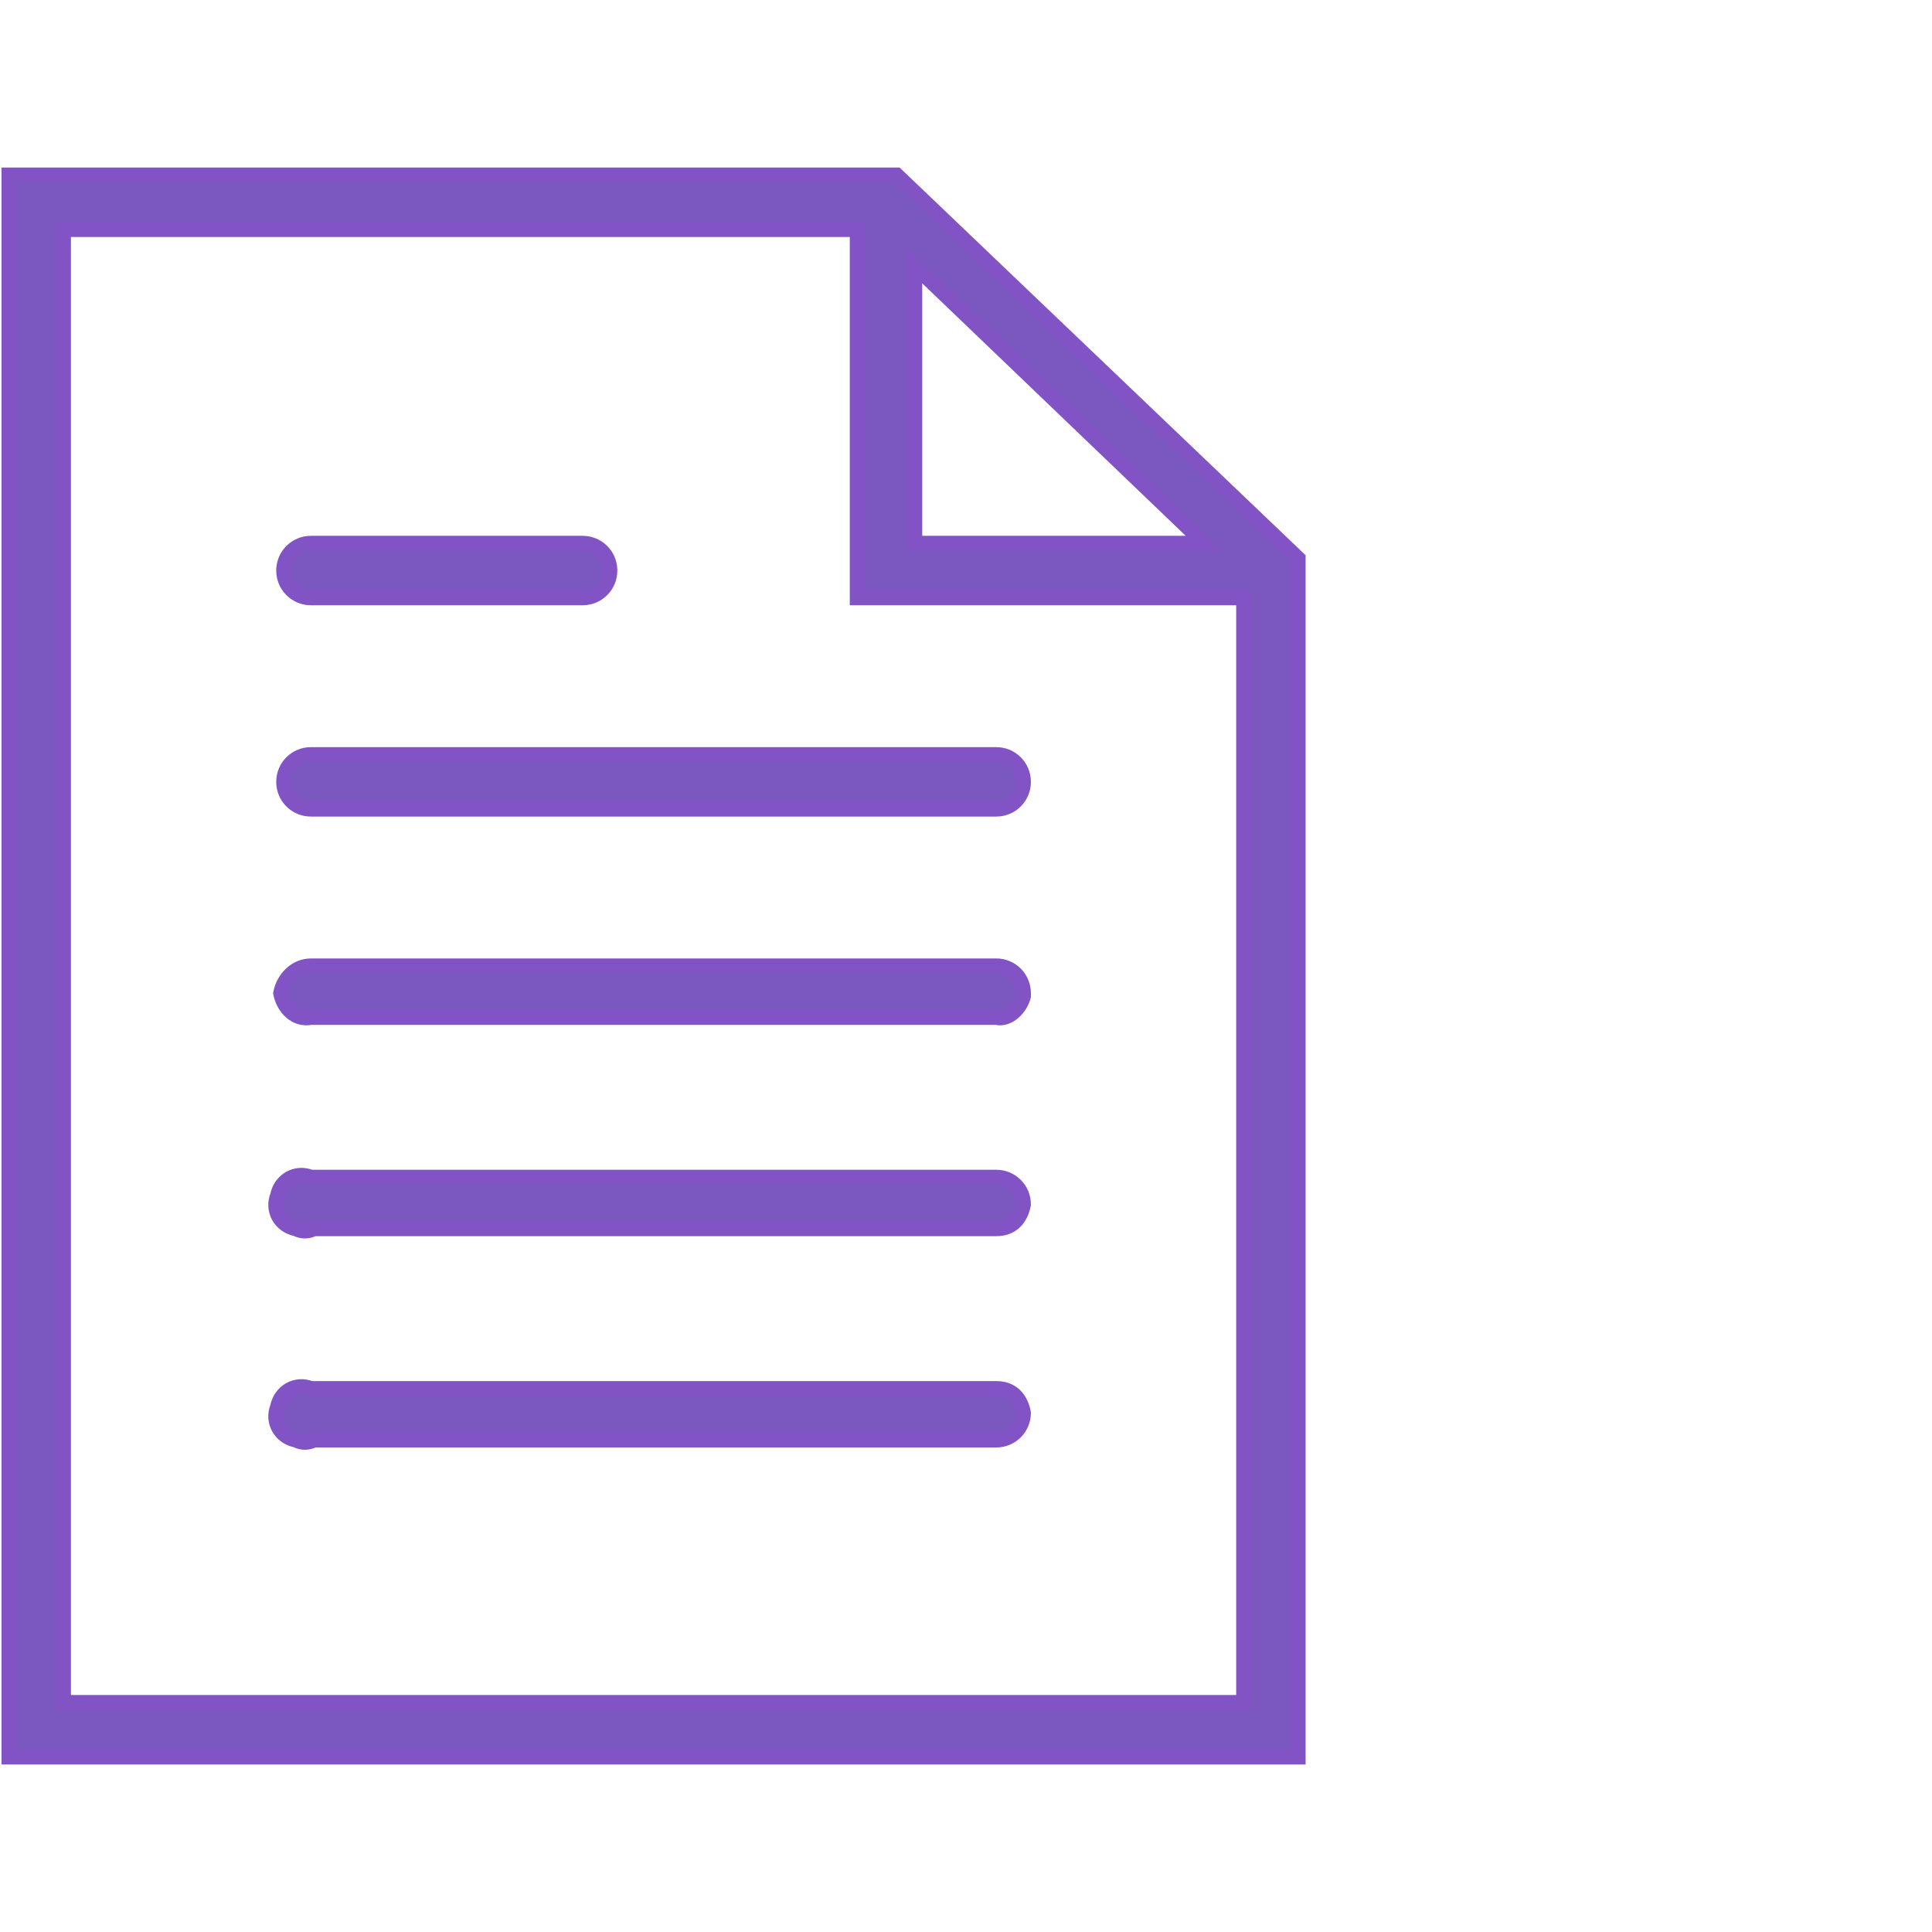<?xml version="1.0" encoding="utf-8"?>
<!-- Generator: Adobe Illustrator 22.1.0, SVG Export Plug-In . SVG Version: 6.00 Build 0)  -->
<svg version="1.1" id="Layer_1" xmlns="http://www.w3.org/2000/svg" xmlns:xlink="http://www.w3.org/1999/xlink" x="0px" y="0px"
	 width="64px" height="64px" viewBox="0 0 64 64" style="enable-background:new 0 0 64 64;" xml:space="preserve">
<style type="text/css">
	.st0{fill:#7A58BF;stroke:#8253C5;stroke-width:0.5;stroke-linecap:square;}
	.st1{fill:#7A58BF;stroke:#8253C5;stroke-width:0.5;}
</style>
<g>
	<g id="Loans">
		<g id="Loan_CarLoan_MyCarMyCash_Details">
			<g id="file-copy">
				<path id="Shape" class="st0" d="M33,25H10.3c-0.5,0-0.9,0.4-0.9,0.9c0,0.5,0.4,0.9,0.9,0.9c0,0,0,0,0,0H33
					c0.5,0,0.9-0.4,0.9-0.9C33.9,25.4,33.5,25,33,25z"/>
				<path id="Shape-2" class="st0" d="M10.3,19.8h9c0.5,0,0.9-0.4,0.9-0.9c0-0.5-0.4-0.9-0.9-0.9c0,0,0,0,0,0h-9
					c-0.5,0-0.9,0.4-0.9,0.9C9.4,19.4,9.8,19.8,10.3,19.8C10.3,19.8,10.3,19.8,10.3,19.8z"/>
				<path id="Shape-3" class="st0" d="M33,32H10.3c-0.5,0-0.9,0.4-1,0.9c0.1,0.5,0.5,0.9,1,0.8c0,0,0,0,0,0H33
					c0.4,0.1,0.8-0.3,0.9-0.7c0,0,0-0.1,0-0.1C33.9,32.4,33.5,32,33,32L33,32z"/>
				<path id="Shape-4" class="st0" d="M33,39H10.3c-0.5-0.2-1,0.1-1.1,0.6c-0.2,0.5,0.1,1,0.6,1.1c0.2,0.1,0.4,0.1,0.6,0H33
					c0.5,0,0.8-0.3,0.9-0.8C33.9,39.4,33.5,39,33,39L33,39z"/>
				<path id="Shape-5" class="st0" d="M33,46H10.3c-0.5-0.2-1,0.1-1.1,0.6c-0.2,0.5,0.1,1,0.6,1.1c0.2,0.1,0.4,0.1,0.6,0H33
					c0.5,0,0.9-0.4,0.9-0.9v0C33.8,46.3,33.5,46,33,46z"/>
				<path id="Shape-6" class="st1" d="M29.7,5.8H0.3v52.4H43V18.5L29.7,5.8z M30.3,8.8l9.6,9.2h-9.6L30.3,8.8z M2.1,56.4V7.6h26.3
					v12.2h12.8v36.6H2.1z"/>
			</g>
		</g>
	</g>
</g>
</svg>
